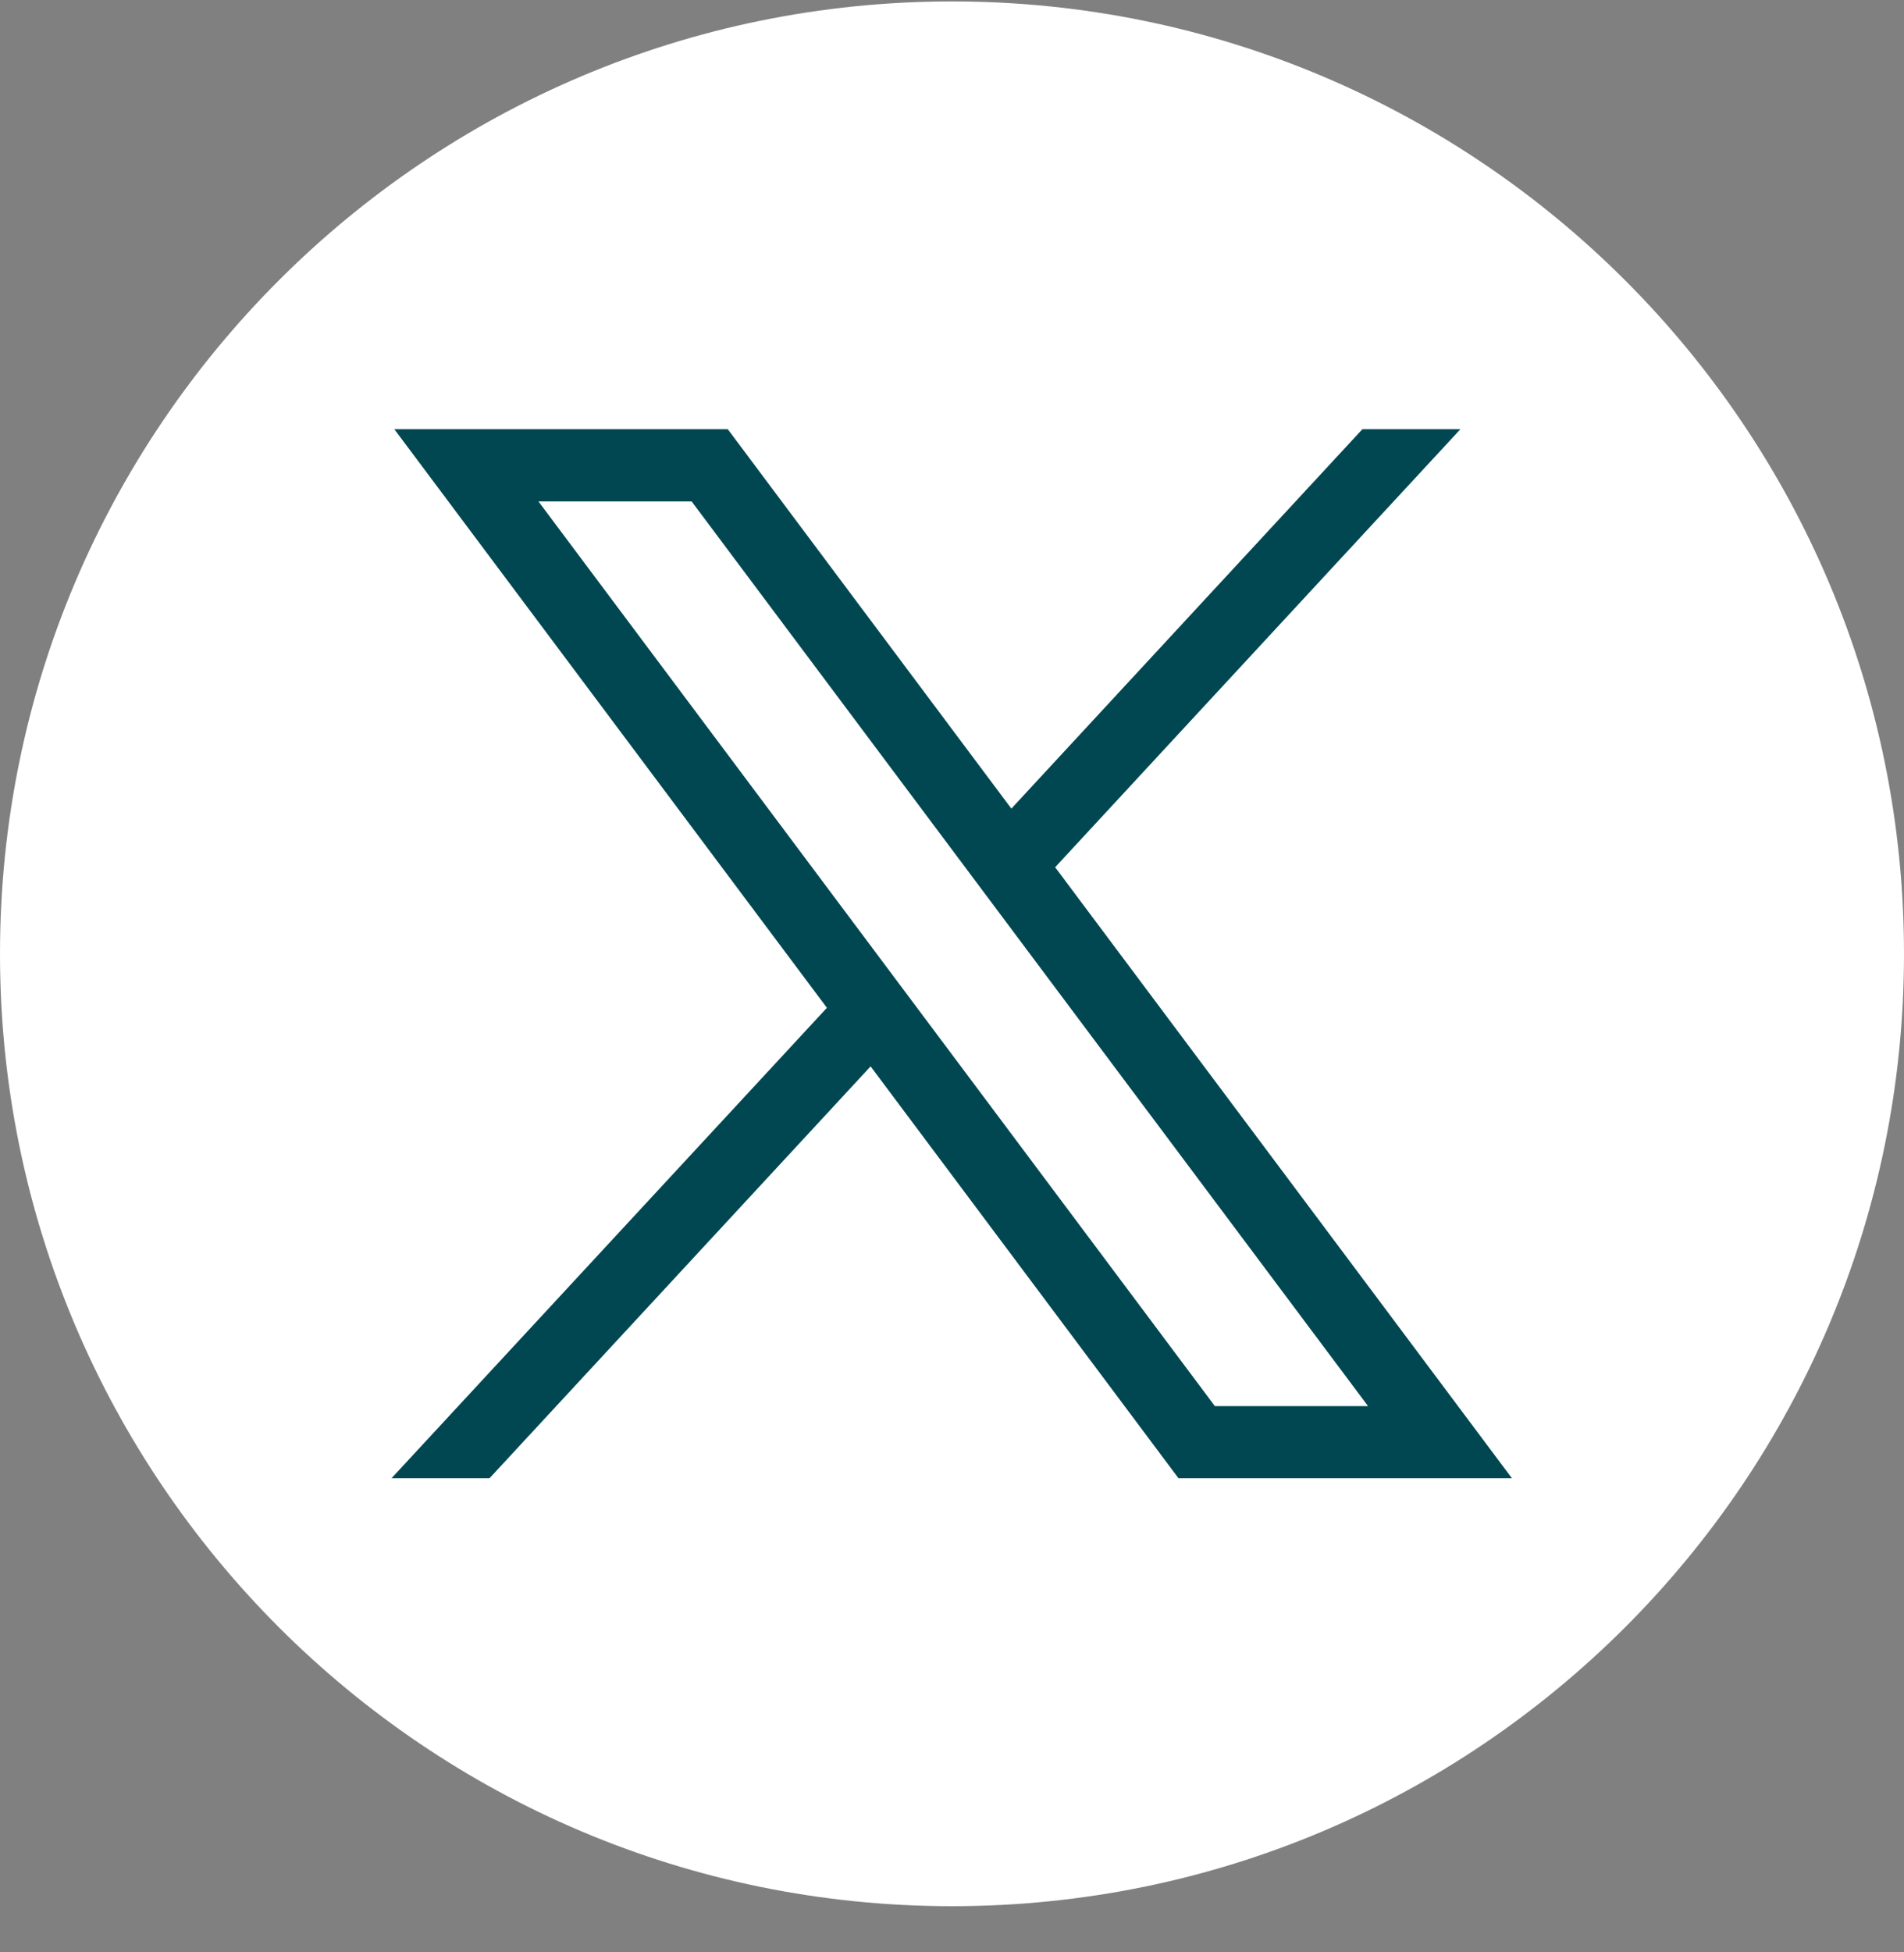 <svg width="40" height="41" viewBox="0 0 40 41" fill="none" xmlns="http://www.w3.org/2000/svg">
<rect x="0" y="0" width="40" height="41" fill="#808080" stroke="none"/>
<path d="M20 40.03C31.046 40.03 40 31.076 40 20.03C40 8.984 31.046 0.03 20 0.03C8.954 0.03 0 8.984 0 20.03C0 31.076 8.954 40.03 20 40.03Z" fill="white"/>
<path d="M22.169 18.21L30.681 9.013H28.622L21.247 16.981L15.289 9.013H8.284L17.372 21.164L8.225 31.043H10.284L18.29 22.394L24.758 31.043H31.763L22.163 18.207L22.169 18.21ZM11.312 10.53H14.53L28.741 29.529H25.523L11.312 10.53Z" fill="#004751"/>
</svg>
